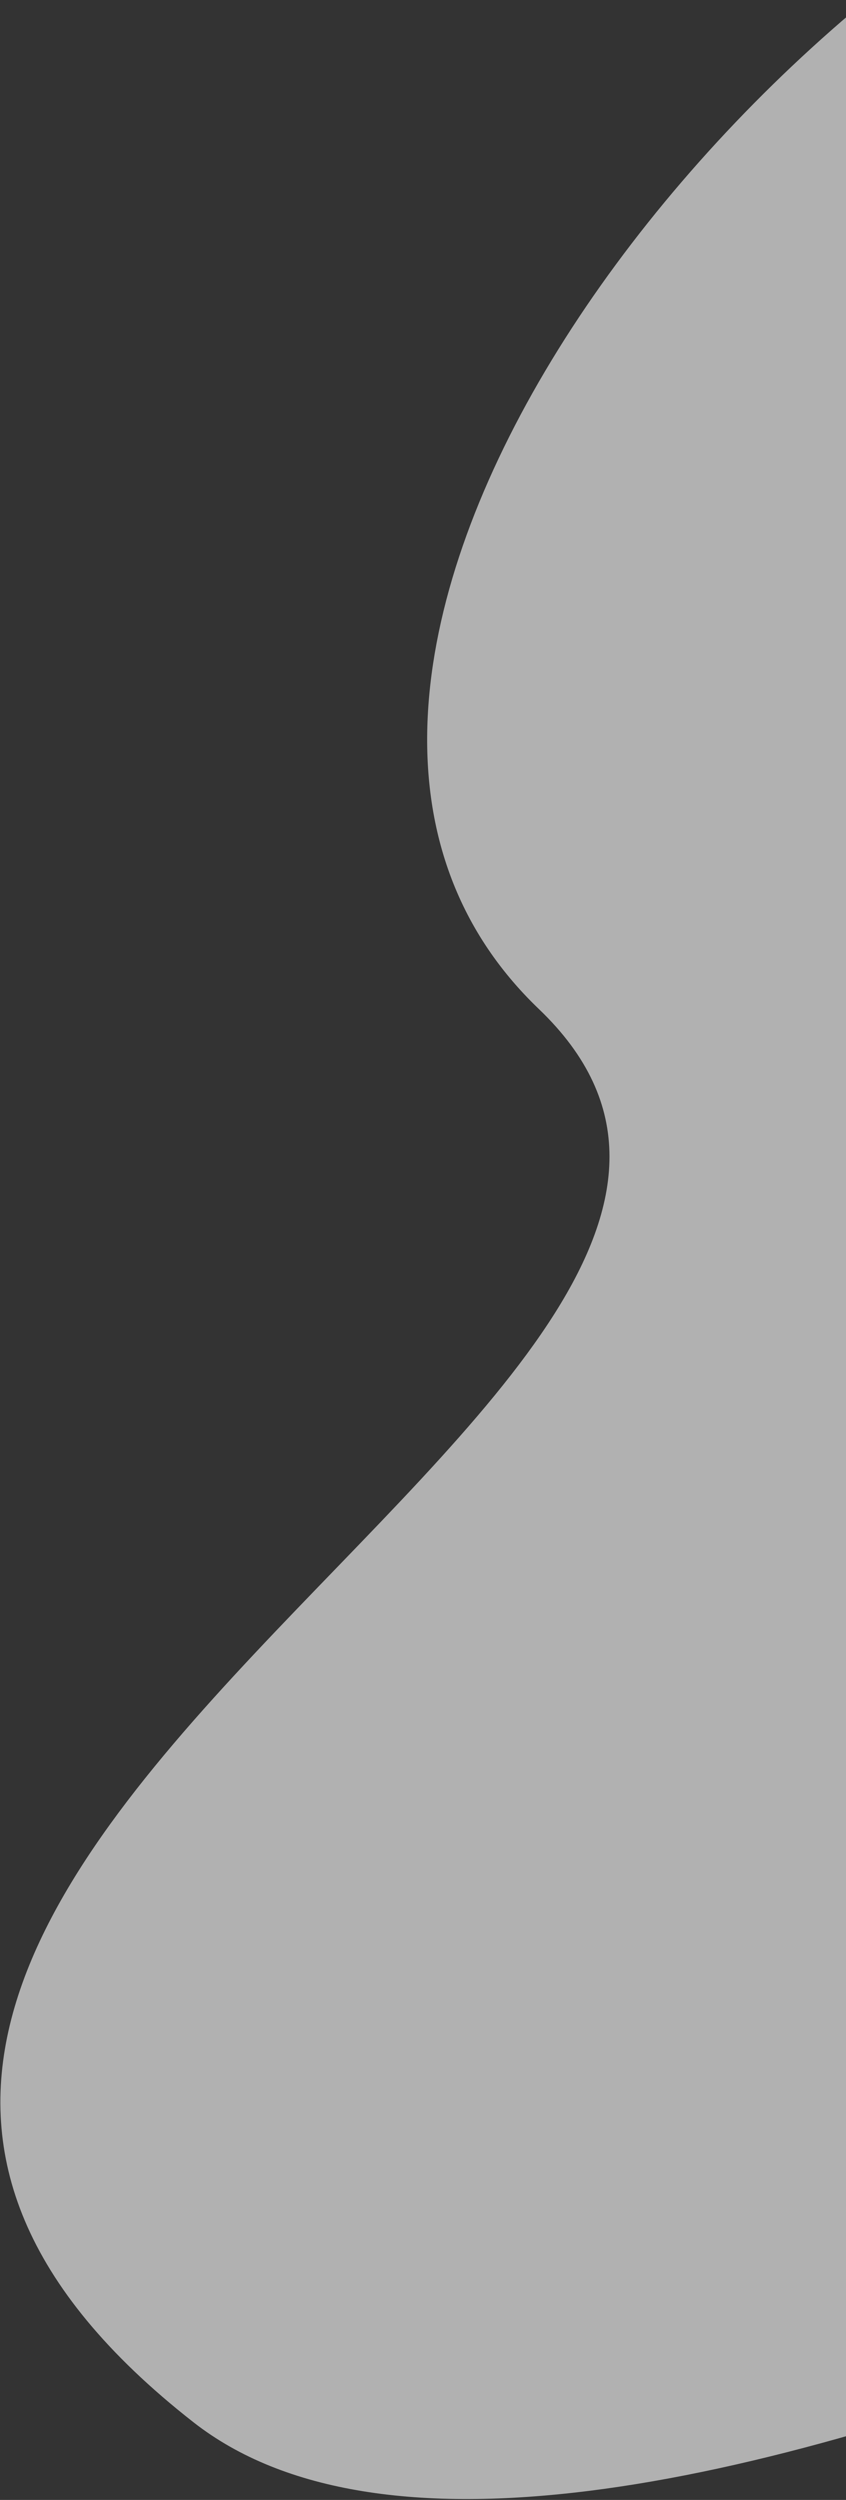 <svg width="275" height="812" viewBox="0 0 275 812" fill="none" xmlns="http://www.w3.org/2000/svg"><rect x="0" y="0" width="275" height="812" fill="#333333" stroke="none"/><path d="M786.159 548.101L640.834 334.854L373.156 -57.934C223.708 8.243 66.004 223.309 175.179 327.756C304.187 451.176 -163.182 609.894 62.856 786.745C181.987 879.952 538.193 692.475 786.159 548.101Z" fill="white" fill-opacity="0.62"/></svg>